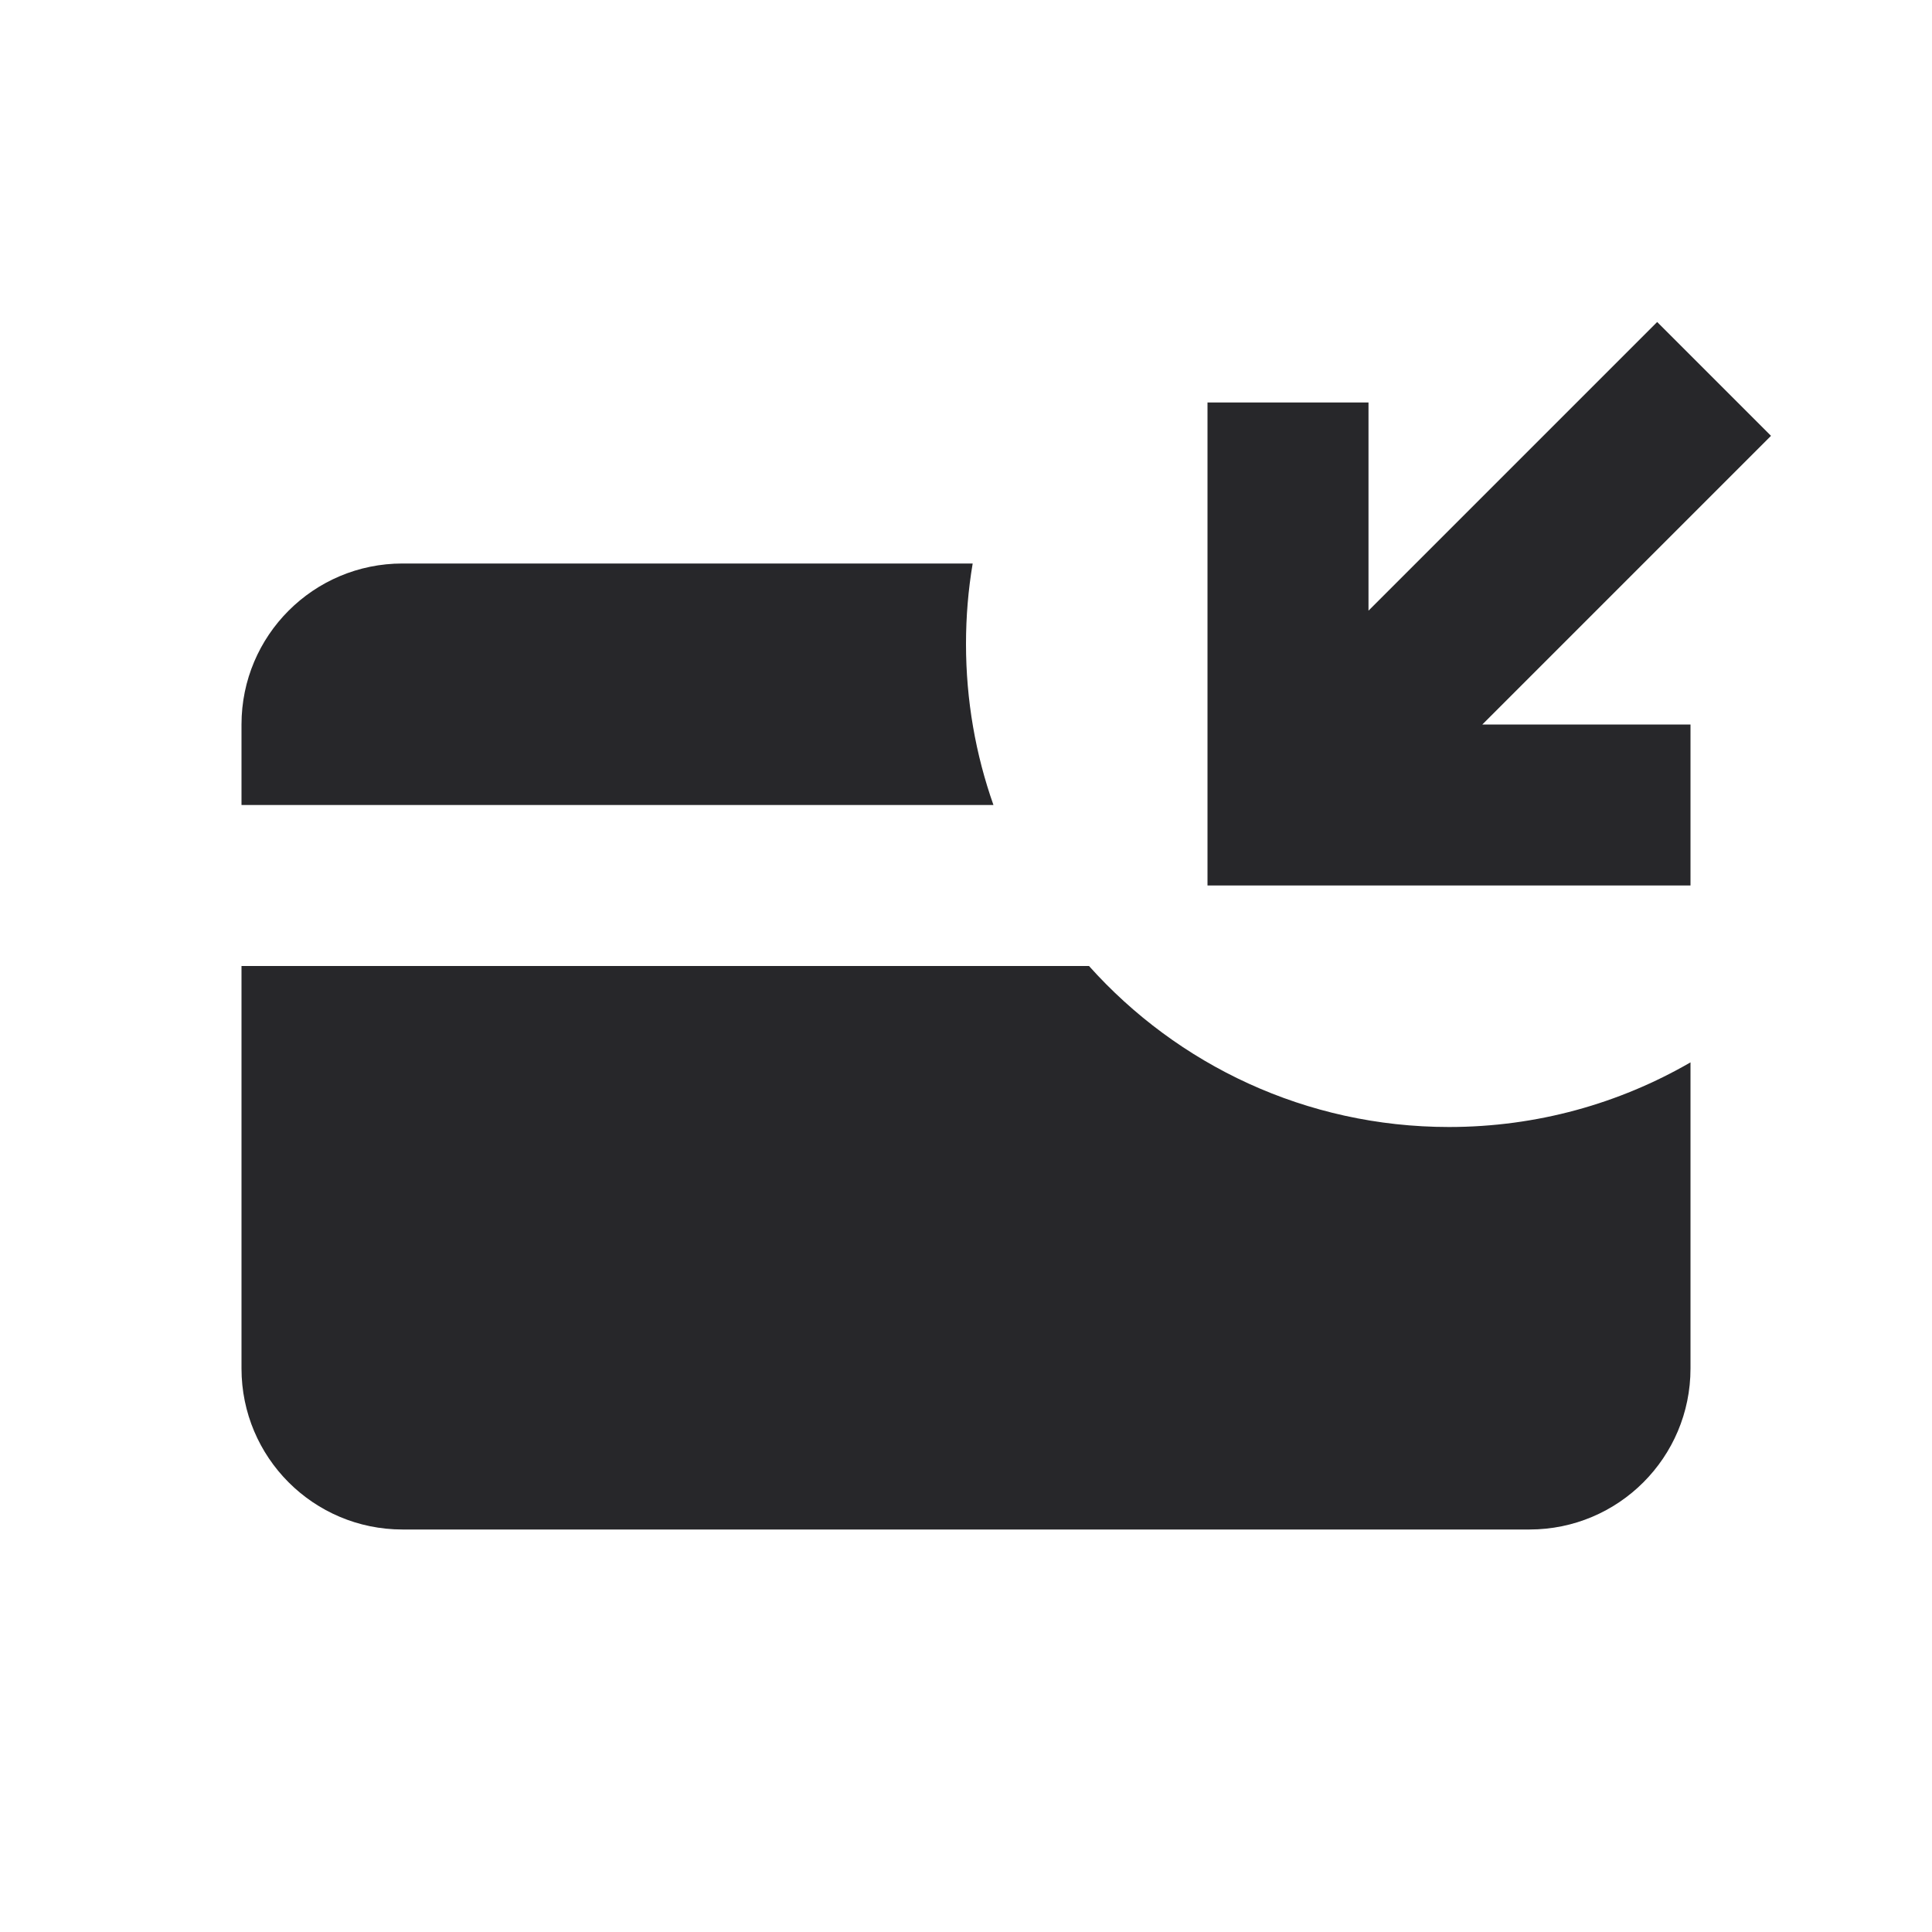 <svg width="24" height="24" viewBox="0 0 24 24" fill="none" xmlns="http://www.w3.org/2000/svg">
<path d="M21 9L18.414 9L22 5.414L20.586 4L17 7.586L17 5L15 5L15 9L15 11L17 11L21 11L21 9ZM5 7L12.083 7C12.028 7.325 12 7.659 12 8C12 8.701 12.12 9.374 12.341 10L3 10L3 9C3 7.895 3.895 7 5 7ZM21 13.197C20.117 13.708 19.093 14 18 14C16.223 14 14.626 13.227 13.528 12L3 12L3 17C3 18.105 3.895 19 5 19L19 19C20.105 19 21 18.105 21 17L21 13.197Z" fill="#27272A"/>
</svg>
